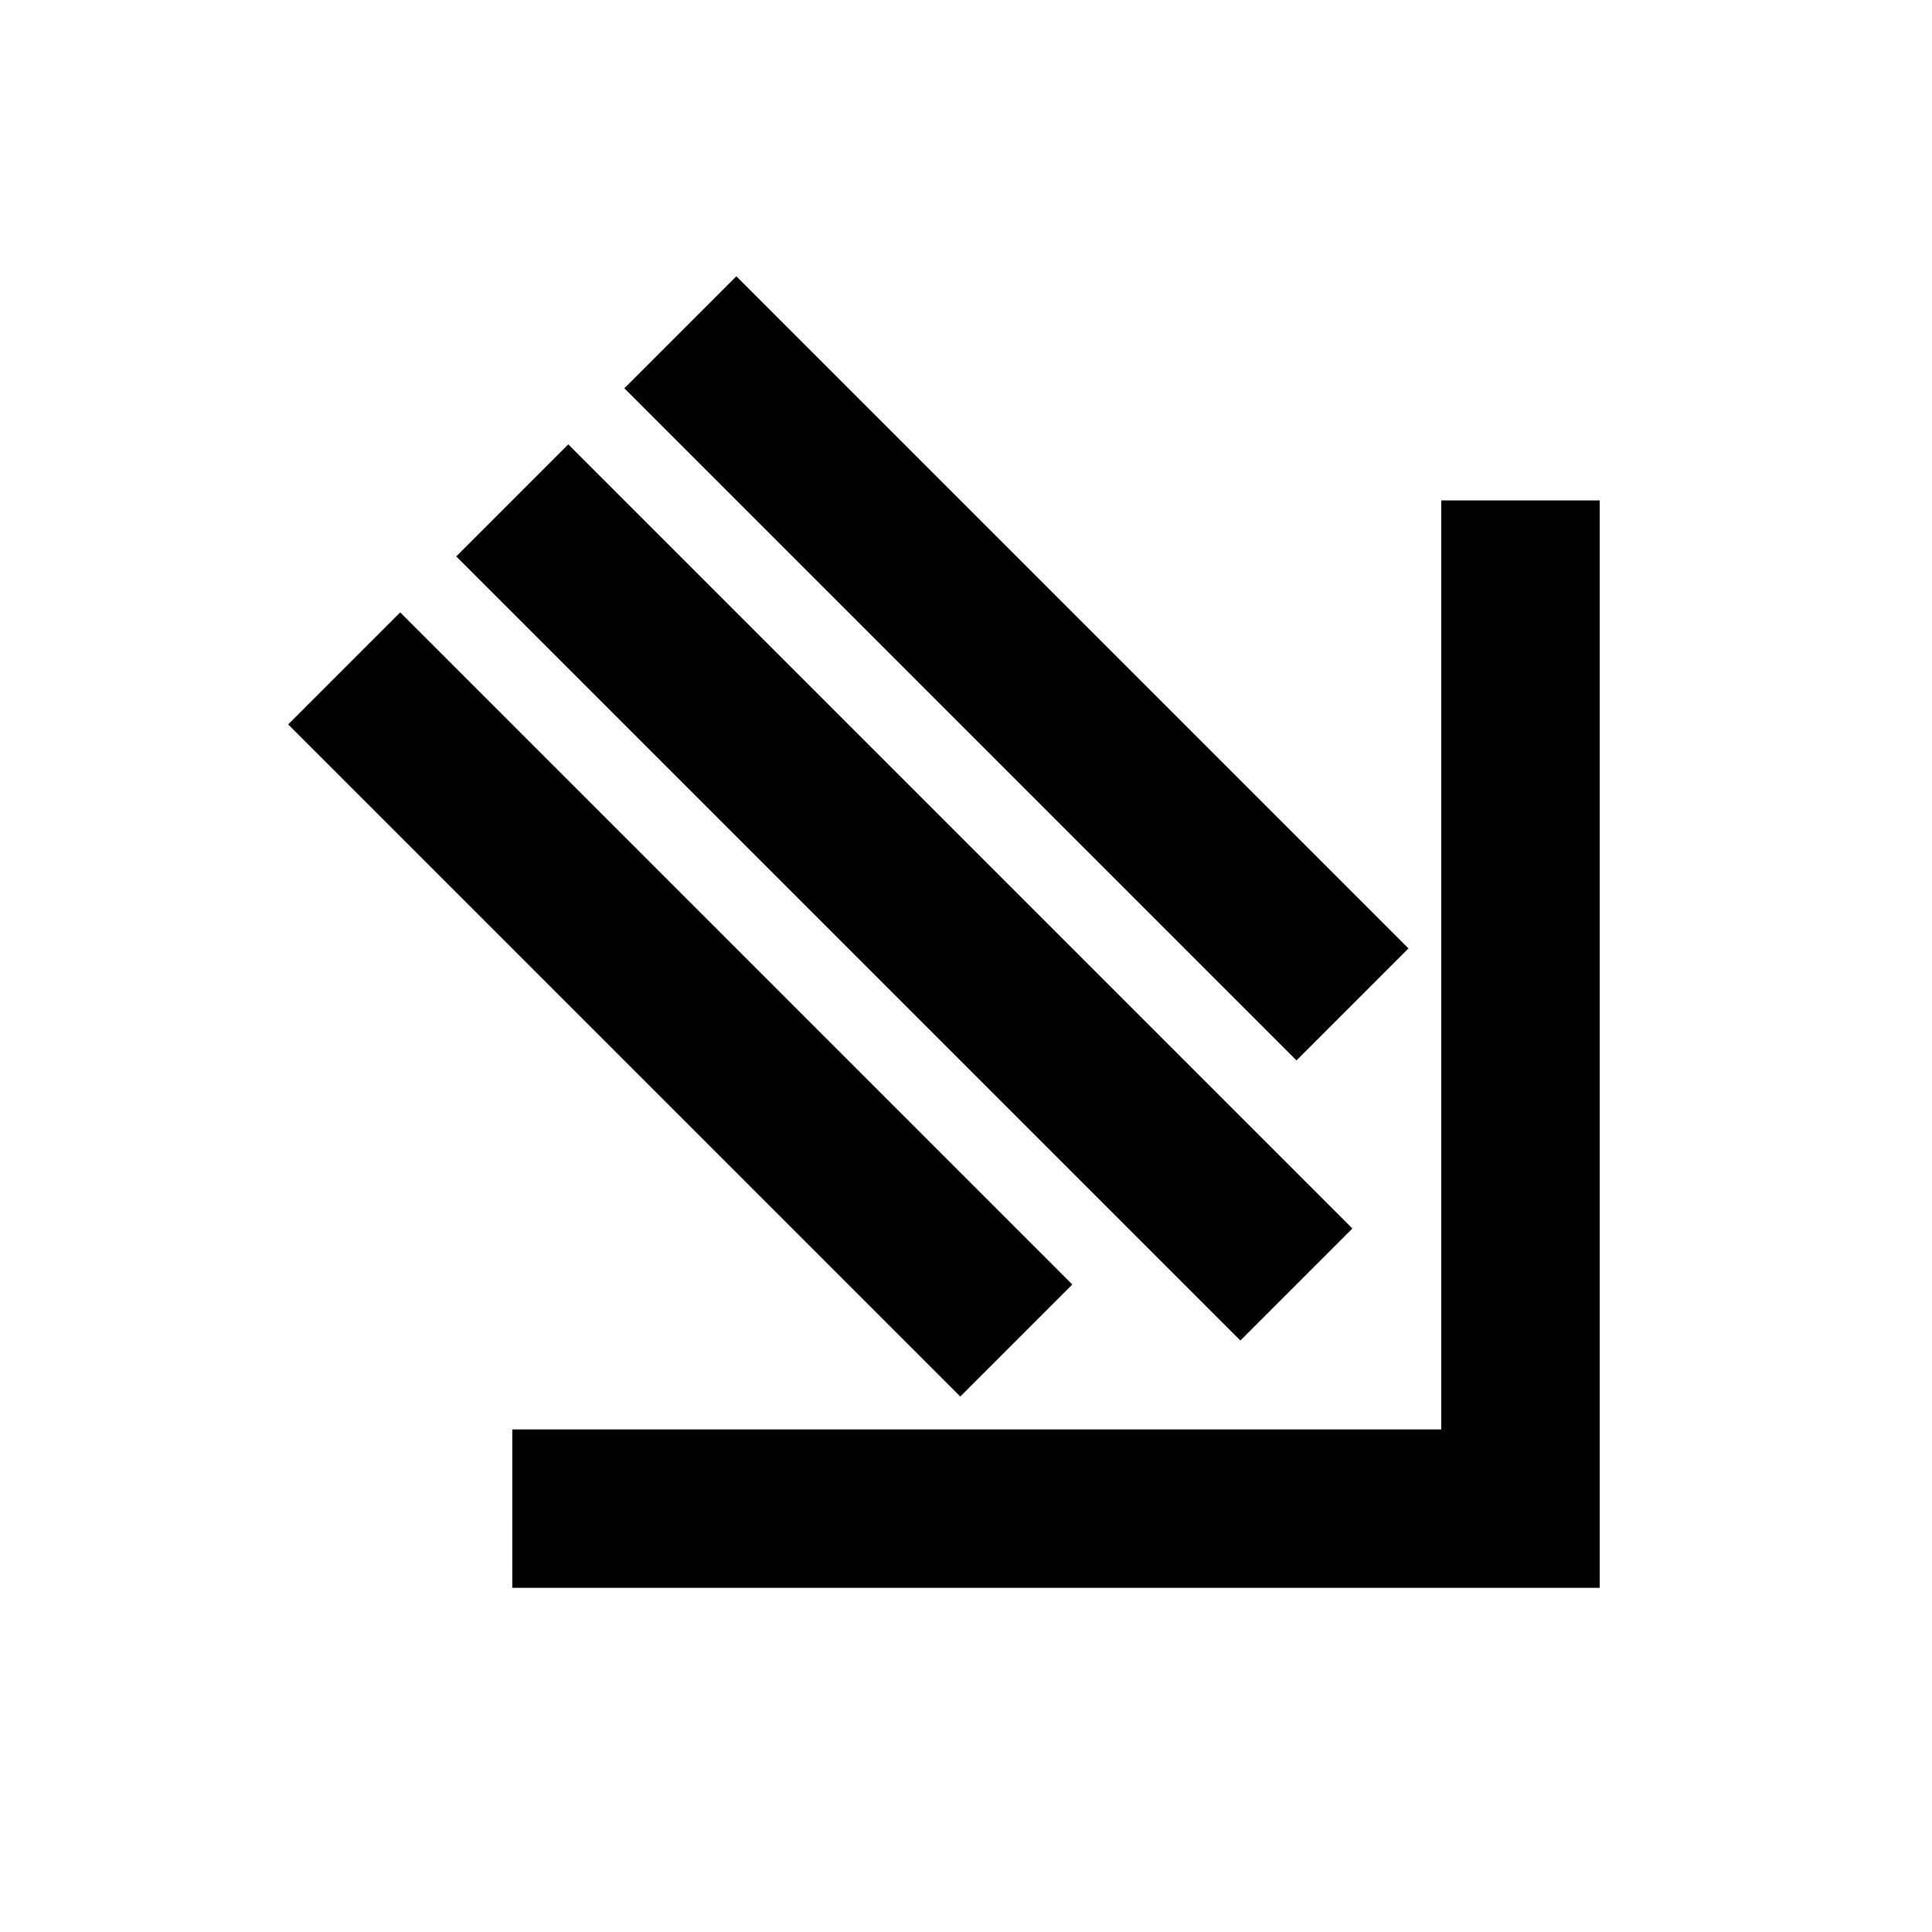 <?xml version="1.0" encoding="UTF-8"?>
<!-- The Best Svg Icon site in the world: iconSvg.co, Visit us! https://iconsvg.co -->
<svg fill="#000000" width="800px" height="800px" version="1.1" viewBox="144 144 512 512" xmlns="http://www.w3.org/2000/svg">
 <path d="m517.26 395.34-29.684 29.684-178.12-178.12 29.684-29.684zm-296.89-59.367 178.12 178.12 29.684-29.684-178.12-178.12zm44.543-44.523 207.8 207.8 29.684-29.684-207.8-207.8zm14.844 273.34h288.18v-288.18h-41.984v246.2h-246.19z"/>
</svg>